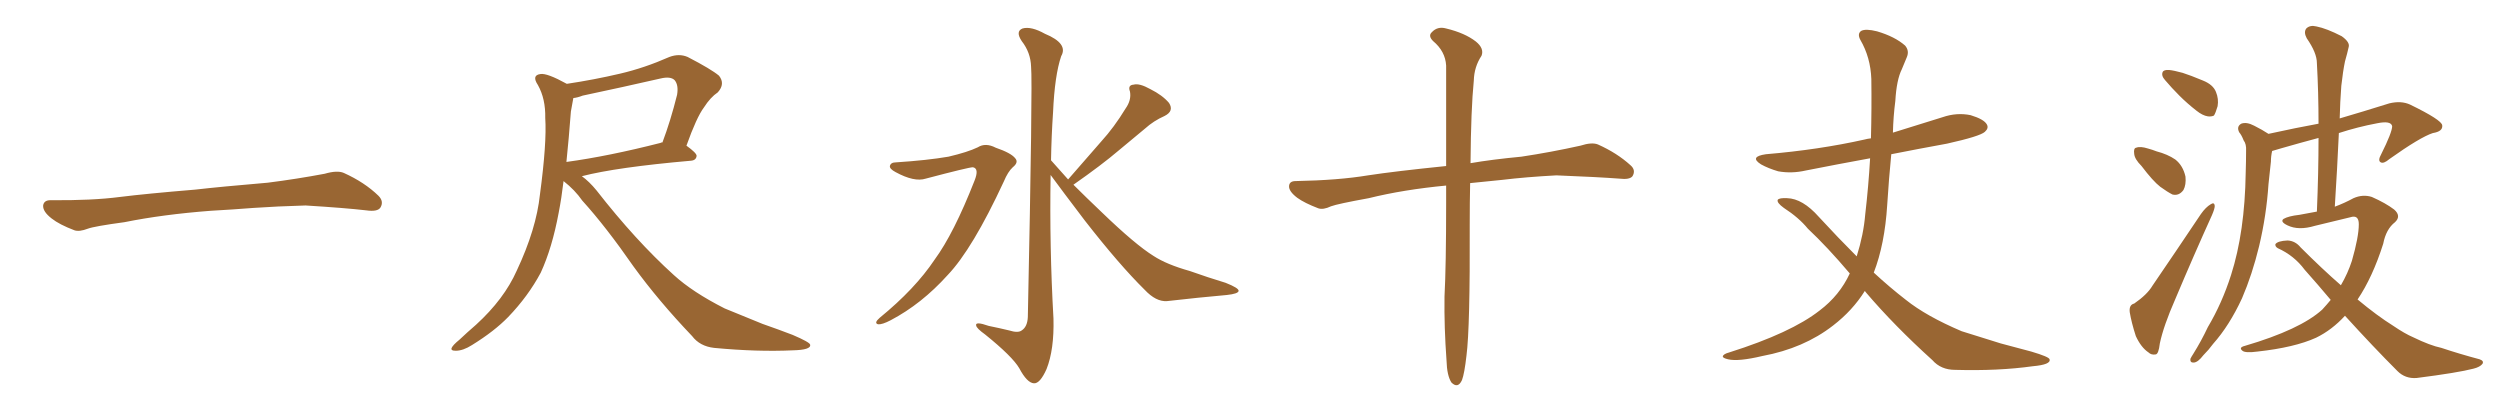<svg xmlns="http://www.w3.org/2000/svg" xmlns:xlink="http://www.w3.org/1999/xlink" width="900" height="150"><path fill="#996633" padding="10" d="M75.88 75.88L75.88 75.88L75.88 75.88Q58.59 77.20 44.82 79.98L44.82 79.98Q33.98 81.45 31.64 82.32L31.64 82.32Q28.56 83.50 26.81 82.91L26.81 82.91Q21.39 80.86 18.60 78.66L18.60 78.66Q15.38 76.17 15.53 73.97L15.53 73.97Q15.82 72.07 18.16 72.07L18.16 72.07Q33.11 72.22 43.21 70.90L43.21 70.90Q52.59 69.73 70.31 68.26L70.31 68.26Q79.10 67.24 96.39 65.77L96.39 65.77Q106.79 64.45 116.89 62.55L116.89 62.55Q121.44 61.23 123.78 62.26L123.78 62.26Q131.25 65.63 136.23 70.46L136.23 70.46Q138.28 72.51 136.96 74.71L136.96 74.71Q135.94 76.32 131.84 75.73L131.84 75.73Q124.22 74.85 110.01 73.97L110.01 73.97Q99.61 74.27 91.26 74.85L91.26 74.85Q83.79 75.44 75.88 75.88ZM202.88 65.19L202.88 65.19Q202.15 71.34 201.12 76.61L201.12 76.61Q198.78 89.21 194.68 98.14L194.68 98.14Q190.14 106.64 182.96 114.11L182.96 114.11Q177.98 119.24 169.92 124.22L169.92 124.22Q166.70 126.27 164.06 126.27L164.06 126.27Q162.16 126.27 162.60 125.24L162.60 125.24Q163.04 124.22 165.38 122.31L165.38 122.31Q168.16 119.68 171.39 116.89L171.39 116.89Q181.49 107.67 186.04 97.41L186.04 97.41Q193.07 82.47 194.38 70.02L194.38 70.02Q196.88 51.42 196.29 42.48L196.29 42.48Q196.44 35.60 193.65 30.62L193.65 30.62Q191.31 27.10 194.53 26.66L194.53 26.66Q196.88 26.22 204.05 30.18L204.05 30.18Q213.87 28.71 223.24 26.51L223.24 26.51Q232.03 24.46 240.97 20.51L240.97 20.51Q244.48 19.19 247.56 20.51L247.56 20.51Q256.05 24.90 258.84 27.25L258.84 27.25Q261.18 30.18 258.40 33.25L258.40 33.25Q255.76 35.01 253.42 38.67L253.42 38.67Q250.78 42.19 247.12 52.44L247.12 52.44Q250.78 55.08 250.78 56.10L250.78 56.10Q250.63 57.71 248.73 57.86L248.73 57.86Q221.92 60.21 209.47 63.43L209.47 63.43Q212.11 65.33 214.75 68.55L214.75 68.55Q228.81 86.57 242.58 99.02L242.58 99.02Q249.32 105.18 260.89 111.04L260.89 111.04Q266.02 113.09 274.51 116.60L274.51 116.60Q280.37 118.65 285.35 120.56L285.35 120.56Q291.50 123.19 291.65 124.07L291.65 124.07Q292.09 125.98 285.35 126.12L285.35 126.12Q272.61 126.71 257.08 125.24L257.08 125.24Q251.95 124.66 249.17 121.00L249.17 121.00Q237.01 108.25 228.08 95.95L228.08 95.95Q218.12 81.59 209.62 72.22L209.62 72.22Q206.98 68.41 202.88 65.19ZM205.52 40.14L205.52 40.14L205.52 40.14Q204.79 49.80 203.91 58.30L203.91 58.30Q218.99 56.25 237.89 51.42L237.89 51.42Q237.89 51.27 238.48 51.27L238.48 51.27Q241.41 43.51 243.75 34.13L243.75 34.13Q244.34 30.62 242.87 28.86L242.87 28.86Q241.41 27.39 237.74 28.27L237.74 28.27Q224.27 31.35 209.77 34.42L209.77 34.42Q207.86 35.16 206.40 35.30L206.40 35.30Q206.10 36.91 205.52 40.14ZM322.56 58.45L322.56 58.45Q333.84 57.71 341.46 56.40L341.46 56.40Q348.34 54.79 352.00 53.03L352.00 53.03Q354.79 51.27 358.45 53.17L358.45 53.17Q364.01 55.08 365.48 56.98L365.48 56.98Q366.80 58.45 364.60 60.21L364.60 60.21Q362.84 61.82 361.38 65.33L361.38 65.33Q350.10 89.65 341.16 99.02L341.16 99.02Q331.79 109.42 320.65 115.28L320.65 115.28Q317.58 116.89 316.11 116.75L316.11 116.75Q314.50 116.31 316.70 114.40L316.70 114.40Q329.44 104.00 336.47 93.46L336.47 93.46Q343.36 84.08 350.83 65.04L350.83 65.04Q352.59 60.64 350.24 60.21L350.24 60.21Q348.78 60.21 333.25 64.31L333.25 64.31Q329.15 65.63 322.41 61.96L322.41 61.96Q320.21 60.79 320.36 59.77L320.36 59.77Q320.65 58.45 322.56 58.45ZM384.52 64.60L384.52 64.60L384.52 64.60Q390.82 57.42 396.53 50.83L396.53 50.83Q401.07 45.85 405.18 39.11L405.18 39.11Q407.37 36.04 406.79 32.96L406.79 32.96Q405.91 30.62 408.11 30.47L408.11 30.47Q410.16 29.88 414.11 32.08L414.11 32.08Q418.51 34.28 420.85 37.06L420.85 37.06Q422.75 39.99 419.24 41.75L419.24 41.75Q415.28 43.51 412.21 46.29L412.21 46.29Q407.67 50.10 402.69 54.20L402.69 54.20Q396.68 59.33 386.43 66.50L386.43 66.50Q390.97 71.04 396.68 76.46L396.68 76.46Q408.69 88.04 415.28 92.14L415.28 92.14Q419.97 95.21 428.32 97.56L428.32 97.56Q434.91 99.90 441.21 101.81L441.21 101.81Q446.04 103.71 445.90 104.74L445.90 104.74Q445.75 105.76 441.65 106.20L441.65 106.20Q431.69 107.08 420.12 108.40L420.12 108.40Q416.16 108.69 412.06 104.30L412.06 104.30Q402.98 95.36 390.53 79.39L390.53 79.39Q382.18 68.41 378.22 62.99L378.22 62.99Q377.78 88.77 379.25 114.70L379.25 114.70Q379.54 125.83 376.76 132.86L376.76 132.86Q374.41 138.13 372.22 137.99L372.22 137.99Q369.73 137.84 366.94 132.57L366.94 132.57Q364.45 128.32 354.64 120.41L354.64 120.41Q351.56 118.21 351.42 117.19L351.42 117.19Q350.98 115.58 355.96 117.33L355.96 117.33Q359.62 118.07 363.28 118.95L363.28 118.95Q366.50 119.97 367.82 118.95L367.82 118.95Q369.87 117.63 370.02 114.11L370.02 114.11Q371.78 29.74 371.19 24.02L371.19 24.02Q371.04 18.90 367.82 14.79L367.82 14.79Q365.48 11.28 368.12 10.25L368.12 10.25Q371.19 9.38 376.17 12.16L376.17 12.16Q384.67 15.67 382.03 20.21L382.03 20.21Q379.69 27.10 379.10 40.43L379.10 40.43Q378.52 48.93 378.37 57.71L378.37 57.71Q381.30 60.94 384.52 64.60ZM520.61 66.80L520.61 66.80L520.61 66.80Q505.22 68.26 492.77 71.34L492.77 71.34Q481.49 73.39 479.15 74.27L479.15 74.27Q476.37 75.59 474.61 75L474.61 75Q469.63 73.10 466.99 71.19L466.99 71.19Q463.92 68.85 464.06 66.94L464.06 66.94Q464.21 65.19 466.41 65.19L466.41 65.19Q481.93 64.89 492.48 63.13L492.48 63.13Q502.00 61.67 520.61 59.77L520.61 59.77Q520.61 36.47 520.61 23.58L520.61 23.58Q520.31 18.46 515.92 14.79L515.92 14.79Q514.01 12.89 515.48 11.57L515.48 11.57Q517.53 9.38 520.61 10.25L520.61 10.25Q527.34 11.87 531.30 14.94L531.30 14.94Q534.38 17.43 533.35 20.07L533.35 20.07Q530.71 24.02 530.57 29.00L530.57 29.00Q529.54 39.26 529.39 58.74L529.39 58.74Q537.01 57.42 547.71 56.40L547.71 56.40Q558.40 54.79 568.95 52.44L568.95 52.44Q573.05 51.12 575.24 52.00L575.24 52.00Q582.13 55.08 586.96 59.47L586.96 59.47Q589.01 61.23 587.70 63.43L587.70 63.43Q586.67 64.75 583.01 64.31L583.01 64.31Q575.24 63.72 560.30 63.13L560.30 63.13Q549.32 63.72 540.82 64.75L540.82 64.75Q535.11 65.33 529.25 65.92L529.25 65.92Q529.10 72.80 529.10 80.86L529.10 80.86Q529.25 117.92 527.93 128.03L527.93 128.03Q527.20 134.47 526.32 136.82L526.32 136.82Q524.85 140.04 522.51 137.70L522.51 137.70Q520.90 135.21 520.75 129.79L520.75 129.79Q519.87 117.77 520.02 106.79L520.02 106.79Q520.61 95.65 520.61 73.10L520.61 73.10Q520.61 69.58 520.61 66.80ZM671.34 104.74L671.34 104.74L671.34 104.74Q666.94 111.77 659.91 117.19L659.91 117.19Q649.37 125.39 634.42 128.17L634.42 128.17Q625.78 130.22 622.12 129.35L622.12 129.35Q620.21 128.91 620.21 128.32L620.21 128.32Q620.36 127.44 622.56 126.86L622.56 126.86Q644.82 119.82 655.08 111.77L655.08 111.77Q662.26 106.35 665.92 98.44L665.92 98.44Q657.86 88.92 650.83 82.32L650.83 82.32Q647.61 78.37 642.19 74.85L642.19 74.85Q639.55 72.95 639.99 71.92L639.99 71.92Q640.58 71.19 643.36 71.34L643.36 71.34Q648.93 71.48 654.79 78.08L654.79 78.08Q661.67 85.55 668.41 92.29L668.41 92.29Q670.90 84.38 671.48 77.20L671.48 77.20Q672.66 67.09 673.24 56.98L673.24 56.98Q661.23 59.18 650.10 61.38L650.10 61.38Q644.97 62.55 640.14 61.67L640.14 61.67Q636.62 60.64 633.98 59.18L633.98 59.18Q629.59 56.40 635.74 55.52L635.74 55.52Q654.79 53.91 671.19 50.24L671.19 50.24Q672.22 49.95 673.54 49.80L673.54 49.80Q673.83 39.11 673.68 28.42L673.68 28.42Q673.39 20.65 669.73 14.36L669.73 14.36Q668.55 12.16 670.02 11.13L670.02 11.13Q671.63 10.25 675.73 11.28L675.73 11.28Q682.18 13.18 685.84 16.41L685.84 16.41Q687.45 18.31 686.43 20.65L686.43 20.65Q685.55 22.71 684.67 24.90L684.67 24.90Q682.76 28.71 682.32 36.33L682.32 36.33Q681.59 41.89 681.45 47.75L681.45 47.75Q690.38 44.97 699.32 42.19L699.32 42.19Q704.44 40.43 709.42 41.46L709.42 41.46Q714.26 42.92 715.28 44.82L715.28 44.82Q716.02 46.14 714.55 47.46L714.55 47.46Q712.79 49.07 700.93 51.71L700.93 51.71Q690.53 53.61 680.86 55.52L680.86 55.52Q679.98 64.45 679.39 73.83L679.39 73.83Q678.52 87.89 674.56 98.14L674.56 98.14Q680.27 103.42 686.13 107.96L686.13 107.96Q693.46 113.82 706.20 119.24L706.20 119.24Q711.47 120.85 720.26 123.63L720.26 123.63Q725.98 125.10 731.25 126.56L731.25 126.56Q737.70 128.47 737.84 129.35L737.84 129.35Q738.43 131.25 731.84 131.84L731.84 131.84Q719.38 133.59 703.86 133.15L703.86 133.15Q698.73 133.15 695.65 129.64L695.65 129.64Q682.03 117.33 671.78 105.32L671.78 105.32Q671.48 104.88 671.34 104.74ZM780.91 25.20L780.91 25.20Q782.52 25.34 785.74 26.22L785.74 26.22Q788.53 27.10 793.07 29.00L793.07 29.00Q796.73 30.47 797.75 33.11L797.75 33.11Q798.78 35.60 798.34 38.23L798.34 38.23Q797.61 40.72 797.02 41.60L797.02 41.60Q796.14 42.04 794.82 41.89L794.82 41.89Q792.92 41.60 790.72 39.84L790.72 39.84Q787.35 37.21 784.57 34.42L784.57 34.42Q781.79 31.64 779.44 28.86L779.44 28.86Q777.98 27.25 778.56 25.93L778.56 25.93Q779.00 25.05 780.91 25.20ZM770.95 59.77L770.95 59.77Q768.46 57.28 768.31 55.37L768.31 55.37Q768.02 53.32 769.04 53.17L769.04 53.17Q770.51 52.59 773.29 53.47L773.29 53.47Q774.90 53.91 776.37 54.49L776.37 54.49Q780.32 55.52 783.11 57.42L783.11 57.42Q785.89 59.62 786.77 63.57L786.77 63.57Q787.06 66.50 786.04 68.41L786.04 68.41Q784.42 70.61 782.08 70.02L782.08 70.02Q780.32 69.14 777.69 67.24L777.69 67.24Q775.05 65.19 770.95 59.77ZM768.31 109.28L768.31 109.28Q773.00 106.05 774.90 102.83L774.90 102.83Q783.11 90.82 792.33 77.05L792.33 77.05Q794.09 74.56 795.85 73.54L795.85 73.54Q797.17 72.66 797.31 74.12L797.31 74.12Q797.31 75.15 796.29 77.49L796.29 77.49Q789.84 91.70 783.11 107.67L783.11 107.67Q778.86 117.33 777.54 123.63L777.54 123.63Q777.10 127.44 776.07 127.59L776.07 127.59Q774.46 127.88 773.44 126.86L773.44 126.86Q770.80 125.10 768.90 121.00L768.90 121.00Q767.29 116.02 766.70 112.35L766.70 112.35Q766.41 109.72 768.31 109.28ZM839.06 107.96L839.06 107.96L839.06 107.96Q834.52 102.54 829.69 97.12L829.69 97.12Q825.88 91.99 820.02 89.36L820.02 89.36Q818.99 88.77 819.14 87.89L819.14 87.89Q820.02 86.72 823.54 86.57L823.54 86.57Q826.32 86.72 828.22 89.06L828.22 89.06Q835.99 96.83 842.72 102.69L842.72 102.69Q845.21 98.44 846.68 93.90L846.68 93.90Q849.17 85.25 849.17 80.71L849.17 80.71Q849.17 77.20 846.09 78.22L846.09 78.22Q839.65 79.83 833.35 81.30L833.35 81.30Q827.49 83.06 823.54 81.15L823.54 81.15Q820.75 79.83 822.07 78.81L822.07 78.81Q823.83 77.78 827.78 77.34L827.78 77.34Q830.86 76.76 834.08 76.17L834.08 76.17Q834.67 62.11 834.67 49.66L834.67 49.66Q828.08 51.42 821.48 53.32L821.48 53.32Q819.43 53.91 817.97 54.35L817.97 54.35Q817.53 56.25 817.53 58.15L817.53 58.15Q817.09 61.96 816.65 66.36L816.65 66.36Q815.92 77.49 813.28 88.62L813.28 88.62Q810.79 98.88 807.13 107.37L807.13 107.37Q802.59 117.19 796.73 123.78L796.73 123.78Q795.12 125.98 793.21 127.88L793.21 127.88Q791.31 130.37 789.84 130.52L789.84 130.52Q788.38 130.66 788.53 129.20L788.53 129.20Q788.96 128.32 789.55 127.44L789.55 127.44Q792.48 122.75 794.82 117.77L794.82 117.77Q799.95 109.13 803.17 99.02L803.17 99.02Q805.66 91.26 806.98 82.03L806.98 82.03Q808.30 72.80 808.45 62.26L808.45 62.26Q808.59 58.01 808.59 54.35L808.59 54.35Q808.74 51.86 807.71 50.54L807.71 50.54Q806.98 48.63 806.10 47.61L806.10 47.61Q805.08 45.56 806.84 44.53L806.84 44.53Q808.74 43.80 811.52 45.26L811.52 45.26Q814.45 46.73 816.65 48.19L816.65 48.19Q826.61 46.00 834.67 44.53L834.67 44.53Q834.67 33.25 834.08 22.71L834.08 22.71Q834.08 19.04 830.42 13.77L830.42 13.77Q829.25 11.57 830.27 10.25L830.27 10.25Q831.59 8.94 833.94 9.52L833.94 9.52Q837.60 10.25 843.02 13.04L843.02 13.04Q846.09 15.23 845.51 16.99L845.51 16.99Q845.07 19.04 844.19 22.12L844.19 22.12Q843.46 25.63 842.87 30.91L842.87 30.91Q842.43 36.77 842.29 42.63L842.29 42.63Q850.34 40.28 860.16 37.21L860.16 37.21Q864.40 36.18 867.63 37.65L867.63 37.65Q879.05 43.21 879.20 45.12L879.20 45.12Q879.49 47.31 875.83 47.90L875.83 47.90Q871.29 49.37 860.16 57.28L860.16 57.28Q858.11 59.03 857.08 58.45L857.08 58.45Q855.91 57.86 857.23 55.52L857.23 55.52Q861.18 47.61 861.18 45.41L861.18 45.41Q860.74 43.36 855.76 44.38L855.76 44.38Q848.73 45.70 841.99 47.90L841.99 47.90Q841.41 60.64 840.53 74.41L840.53 74.41Q844.04 73.10 847.27 71.34L847.27 71.34Q850.63 69.87 853.86 70.90L853.86 70.90Q858.84 73.10 861.91 75.44L861.91 75.44Q864.55 77.78 862.21 79.98L862.21 79.98Q858.98 82.47 857.96 87.74L857.96 87.74Q854.15 99.76 848.73 107.81L848.73 107.81Q855.76 113.67 861.62 117.33L861.62 117.33Q865.72 120.12 868.80 121.44L868.80 121.44Q874.80 124.37 878.91 125.24L878.91 125.24Q885.50 127.44 892.68 129.35L892.68 129.35Q894.29 129.93 893.70 130.96L893.70 130.96Q892.82 132.13 890.48 132.71L890.48 132.71Q884.91 134.18 869.97 136.08L869.97 136.08Q865.87 136.38 863.09 133.59L863.09 133.59Q854.30 124.80 844.19 113.67L844.19 113.67Q839.50 118.80 833.79 121.58L833.79 121.58Q826.03 125.10 812.70 126.56L812.70 126.56Q808.30 127.15 807.28 126.27L807.28 126.27Q805.81 125.10 808.15 124.51L808.15 124.51Q828.08 118.65 835.99 111.47L835.99 111.47Q837.60 109.72 839.06 107.96Z"/></svg>